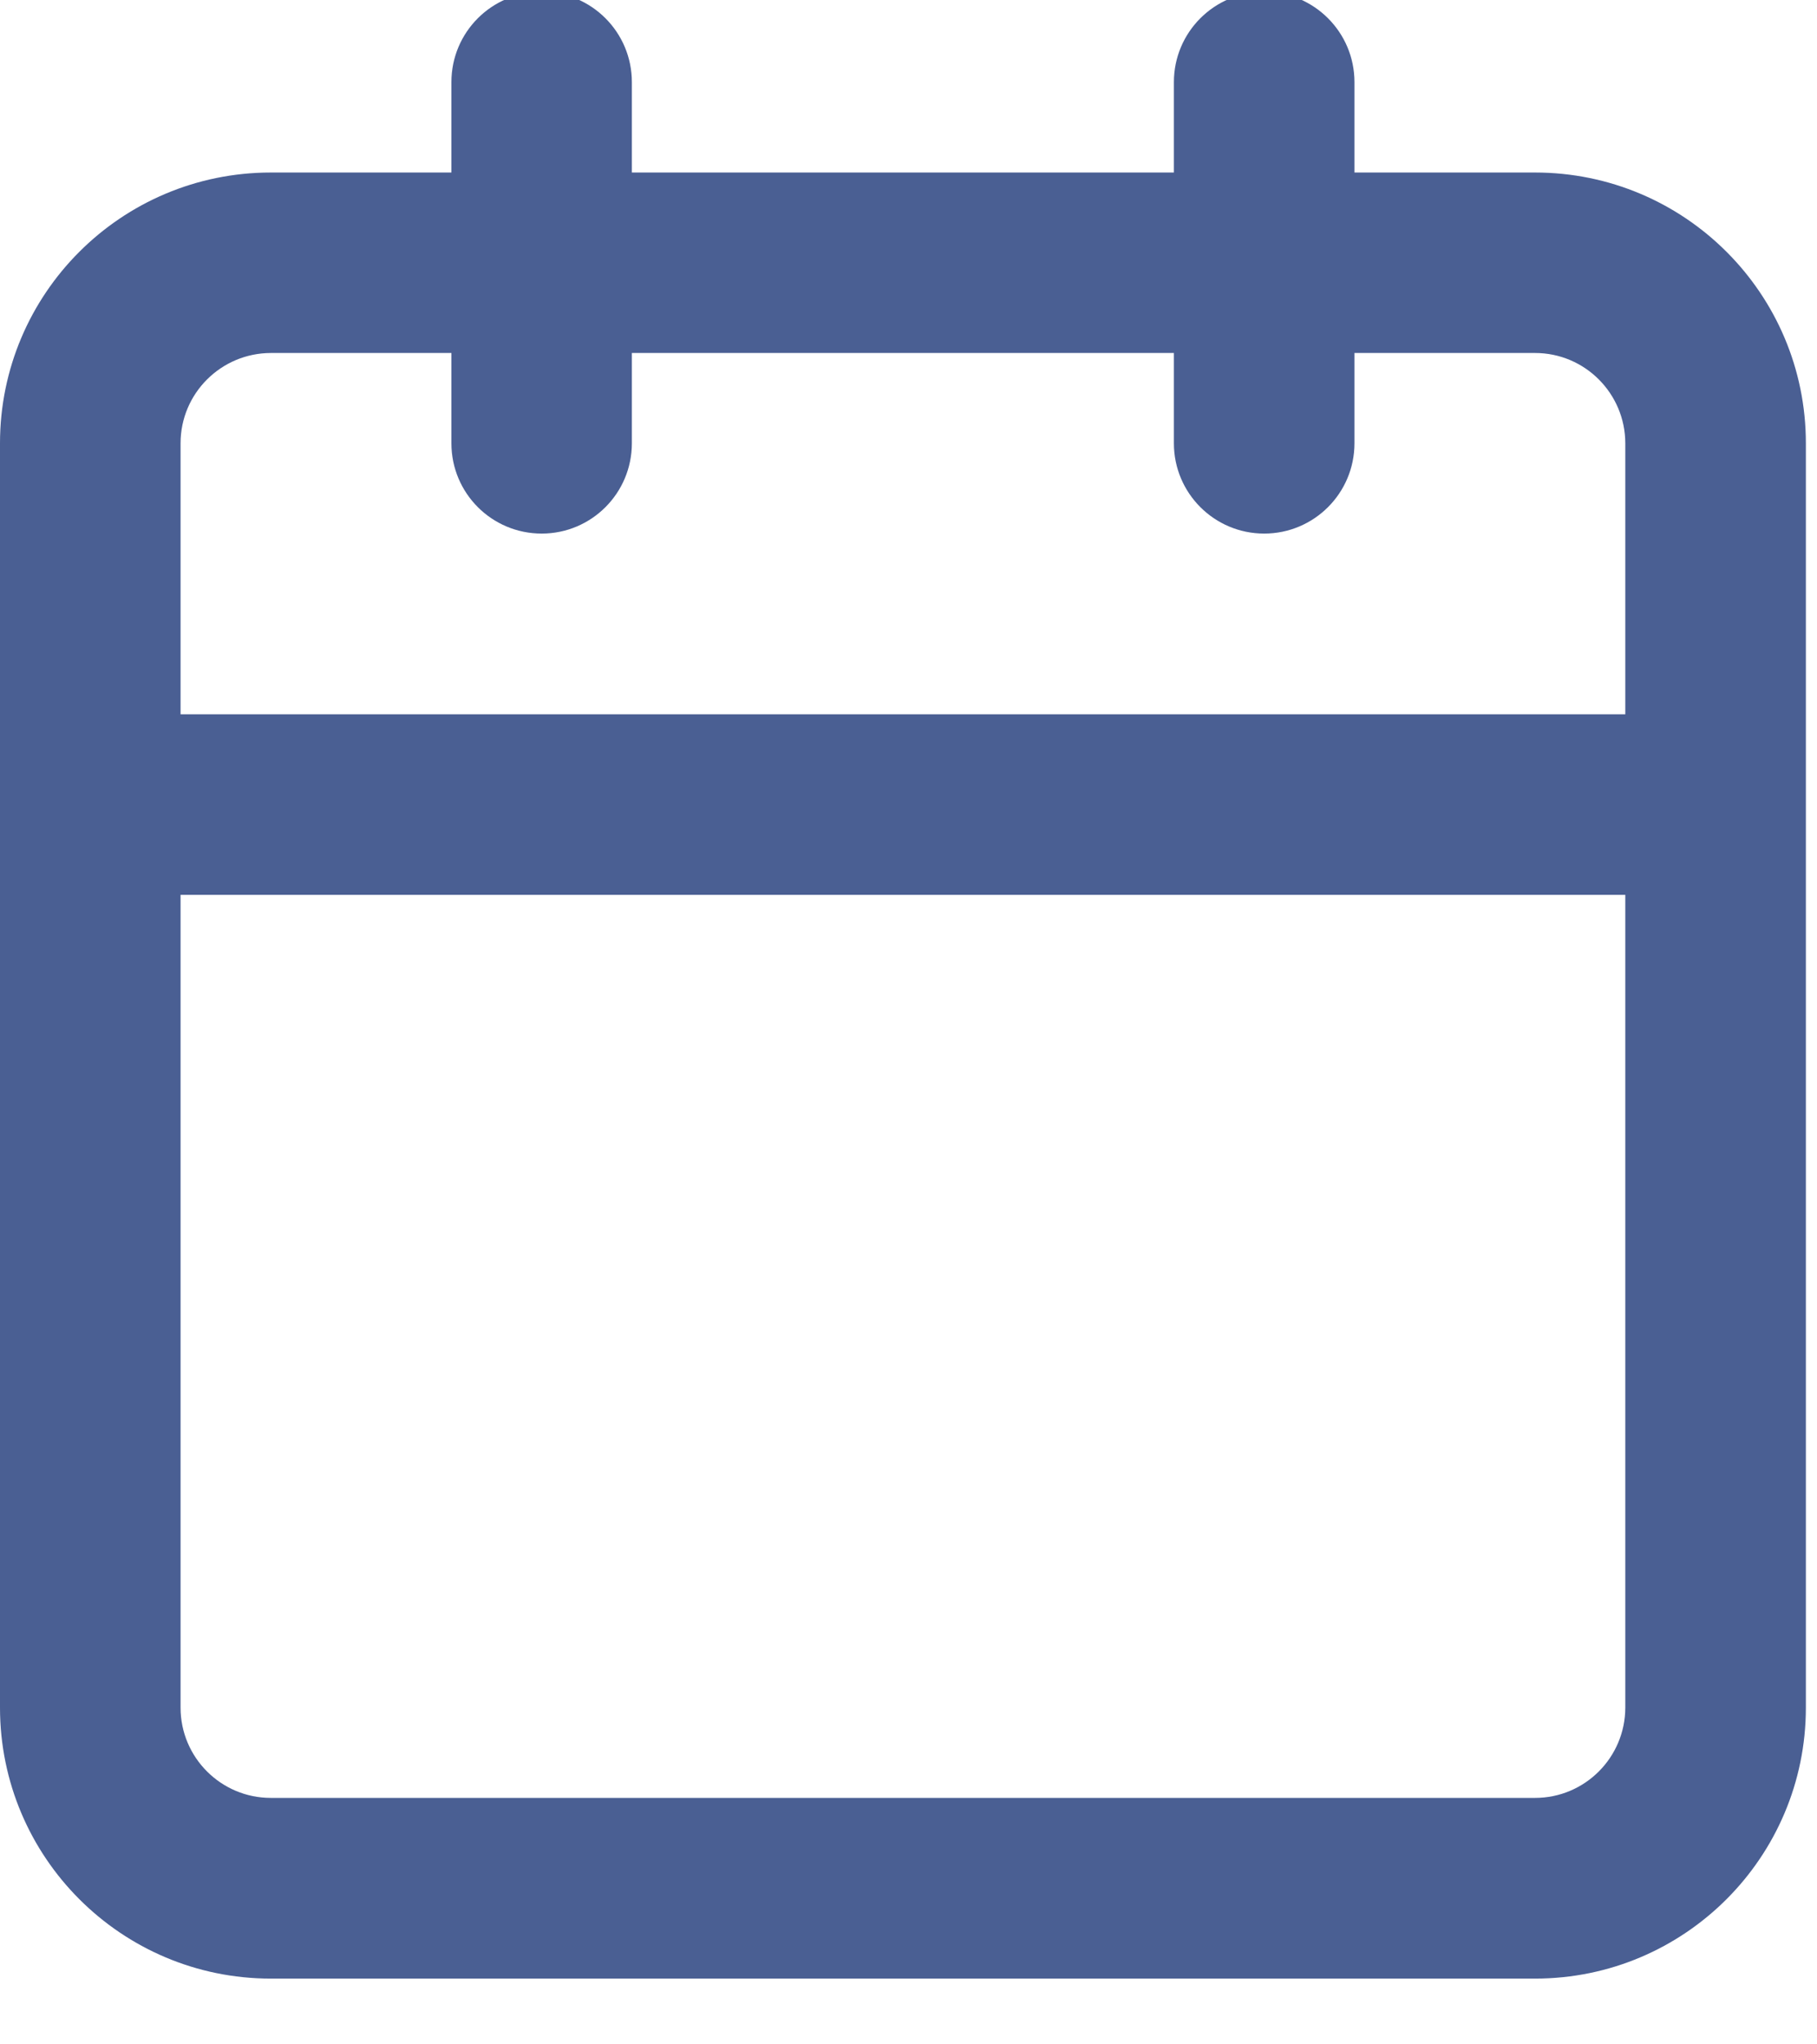 <?xml version="1.0" encoding="UTF-8"?>
<svg xmlns="http://www.w3.org/2000/svg" width="16" height="18" viewBox="0 0 16 18" fill="none">
  <path d="M11.132 -0.072C11.571 -0.072 11.927 0.284 11.927 0.723V1.519H13.517C14.834 1.519 15.902 2.586 15.902 3.903V15.035C15.902 16.352 14.834 17.421 13.517 17.421H2.385C1.068 17.421 0 16.352 0 15.035V3.903C0 2.586 1.068 1.519 2.385 1.519H3.975V0.723C3.975 0.284 4.33 -0.072 4.77 -0.072C5.209 -0.072 5.564 0.284 5.564 0.723V1.519H10.337V0.723C10.337 0.284 10.693 -0.072 11.132 -0.072ZM1.59 7.879V15.035C1.59 15.474 1.946 15.83 2.385 15.83H13.517C13.956 15.83 14.311 15.474 14.312 15.035V7.879H1.59ZM2.385 3.108C1.946 3.109 1.59 3.464 1.59 3.903V6.289H14.312V3.903C14.311 3.464 13.956 3.108 13.517 3.108H11.927V3.903C11.927 4.342 11.571 4.698 11.132 4.698C10.693 4.698 10.337 4.342 10.337 3.903V3.108H5.564V3.903C5.564 4.342 5.209 4.698 4.77 4.698C4.33 4.698 3.975 4.342 3.975 3.903V3.108H2.385Z" fill="#4A5F93"></path>
</svg>
